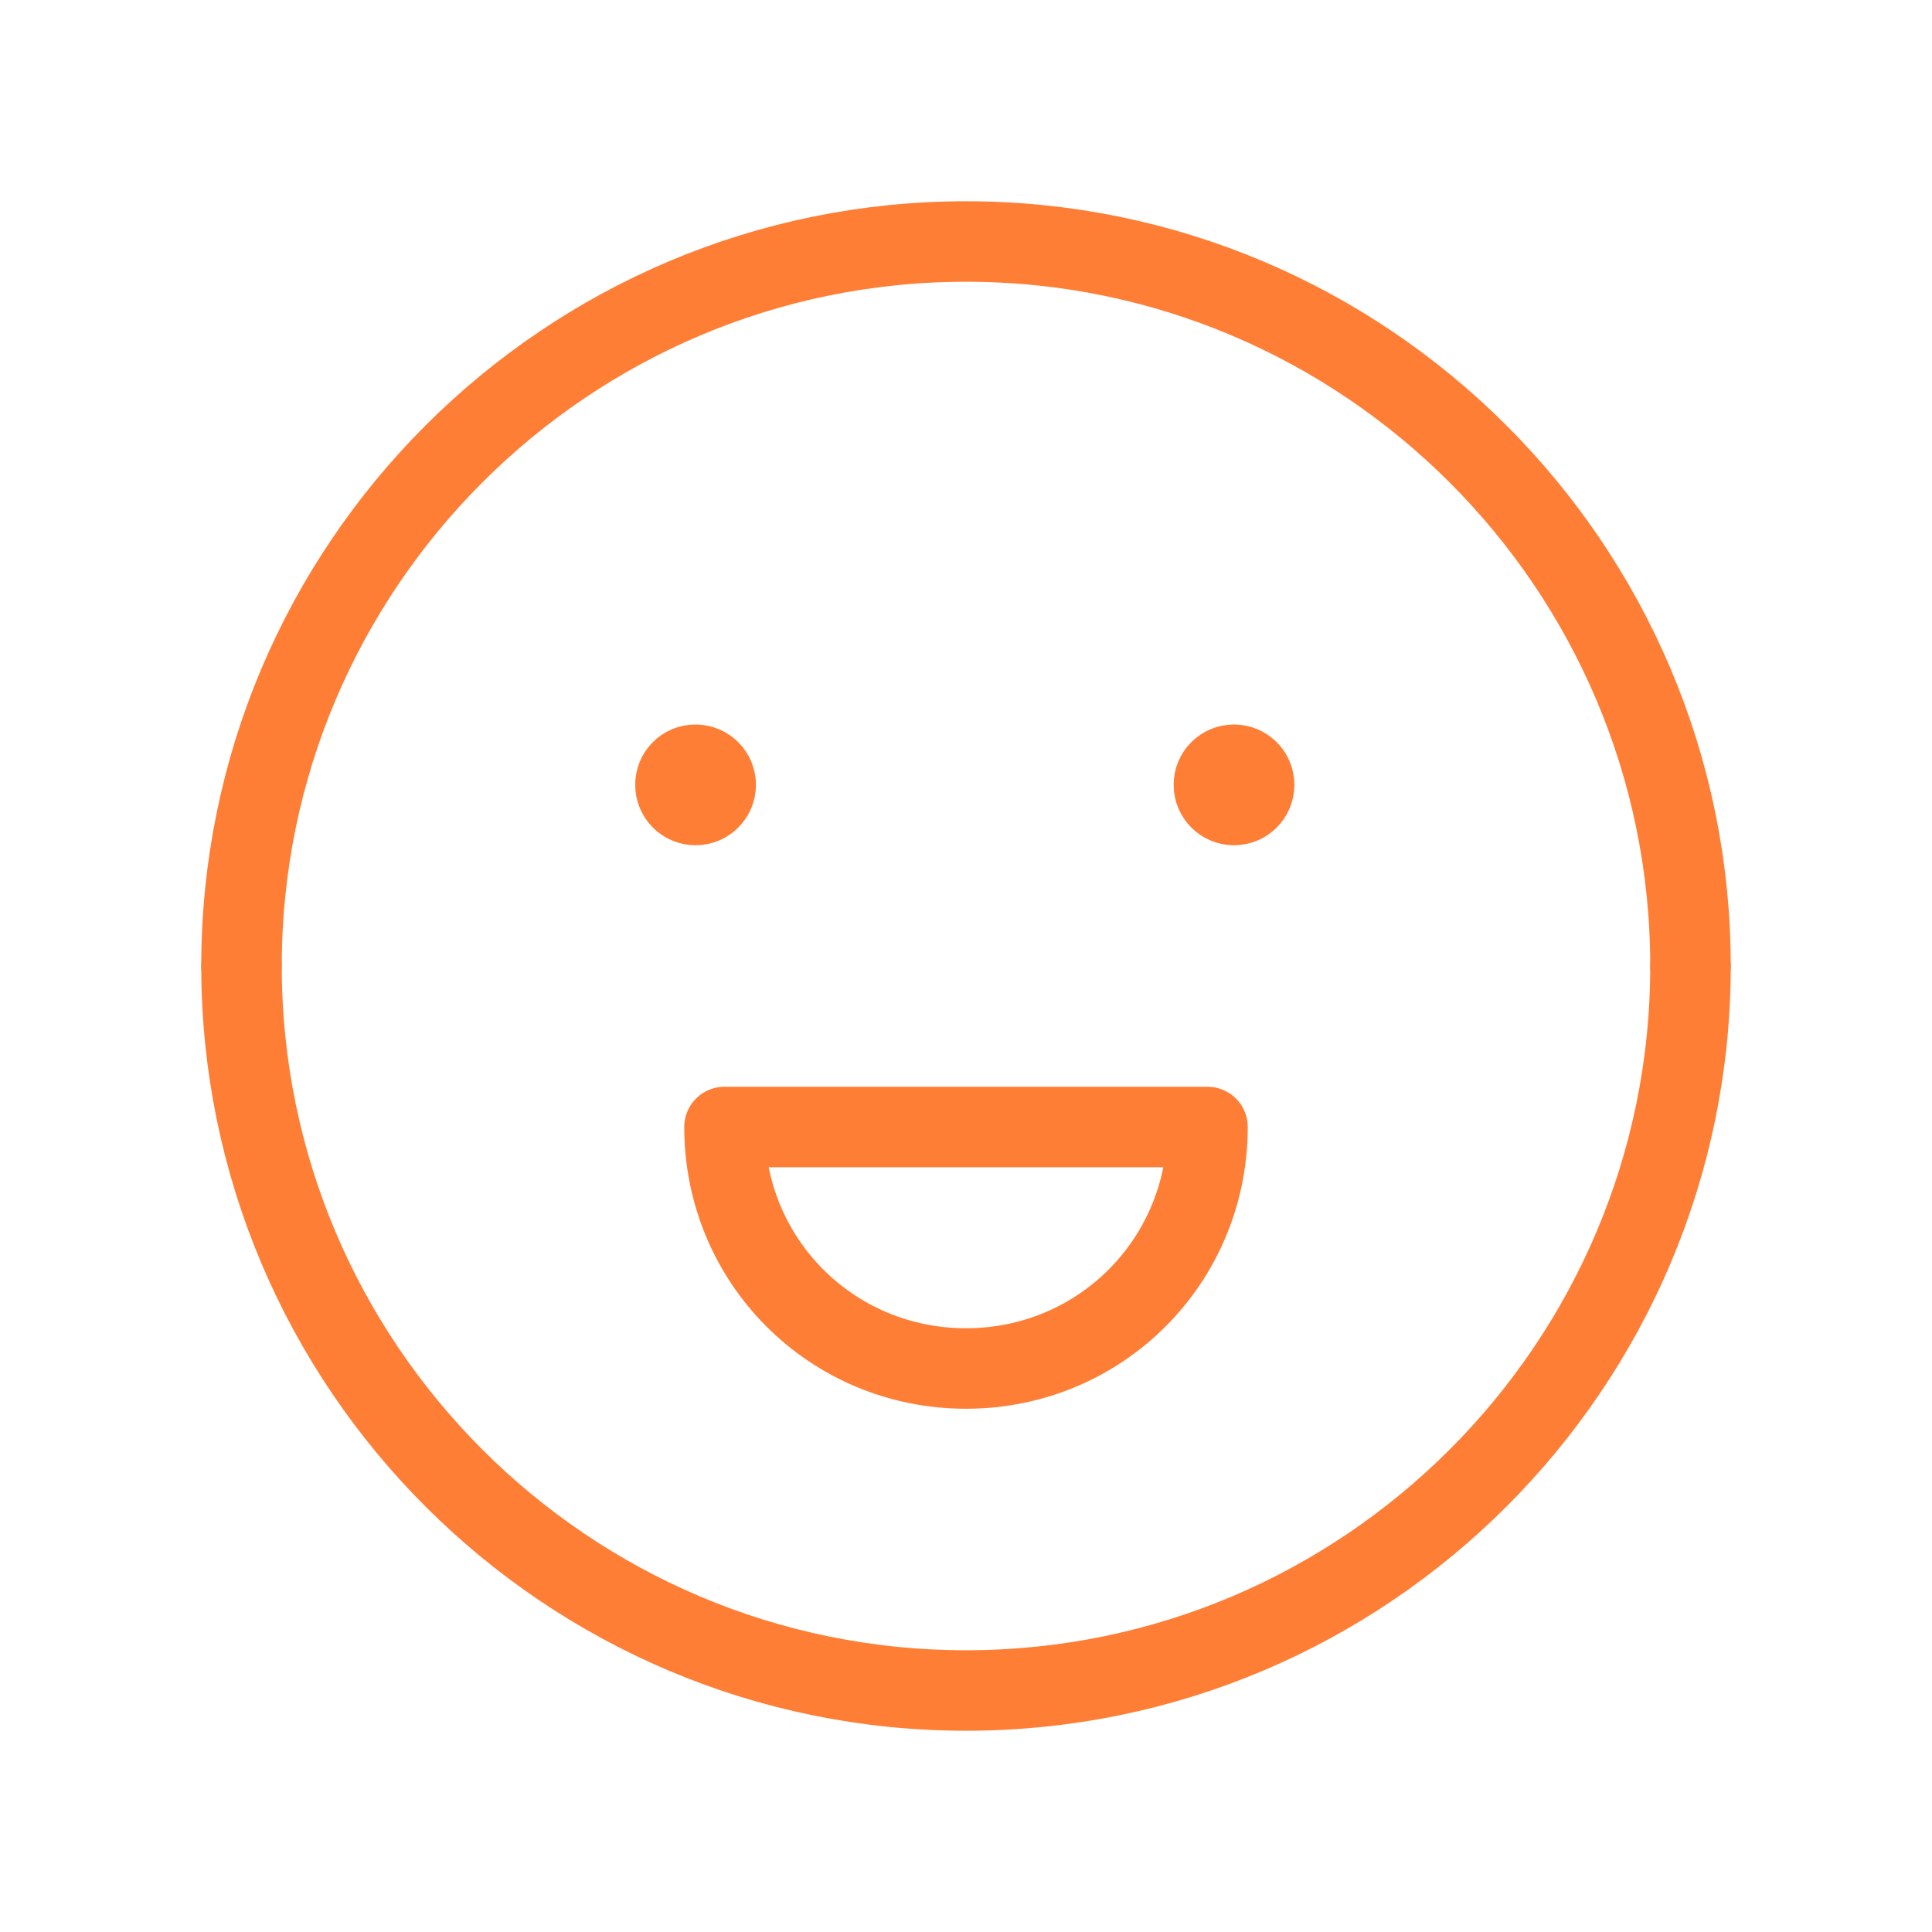 <svg width="36" height="36" viewBox="0 0 36 36" fill="none" xmlns="http://www.w3.org/2000/svg">
<path d="M31.5 18C31.5 10.557 25.443 4.5 18 4.5C10.556 4.5 4.5 10.556 4.5 18" stroke="#FF7E35" stroke-width="1.5" stroke-linecap="round" stroke-linejoin="round"/>
<path d="M4.5 18C4.5 25.445 10.556 31.5 18 31.5C25.445 31.5 31.5 25.443 31.5 18" stroke="#FF7E35" stroke-width="1.5" stroke-linecap="round" stroke-linejoin="round"/>
<path d="M22.993 14.25C22.786 14.25 22.618 14.418 22.619 14.625C22.619 14.832 22.787 15 22.994 15C23.201 15 23.369 14.832 23.369 14.625C23.369 14.418 23.201 14.25 22.993 14.25" stroke="#FF7E35" stroke-width="1.5" stroke-linecap="round" stroke-linejoin="round"/>
<path d="M12.959 14.25C12.752 14.25 12.584 14.418 12.586 14.625C12.586 14.832 12.754 15 12.961 15C13.168 15 13.336 14.832 13.336 14.625C13.336 14.418 13.168 14.25 12.959 14.25" stroke="#FF7E35" stroke-width="1.5" stroke-linecap="round" stroke-linejoin="round"/>
<path fill-rule="evenodd" clip-rule="evenodd" d="M18 25.5C20.5 25.5 22.5 23.5 22.5 21H13.5C13.5 23.5 15.499 25.5 18 25.5V25.5Z" stroke="#FF7E35" stroke-width="1.5" stroke-linecap="round" stroke-linejoin="round"/>
</svg>
